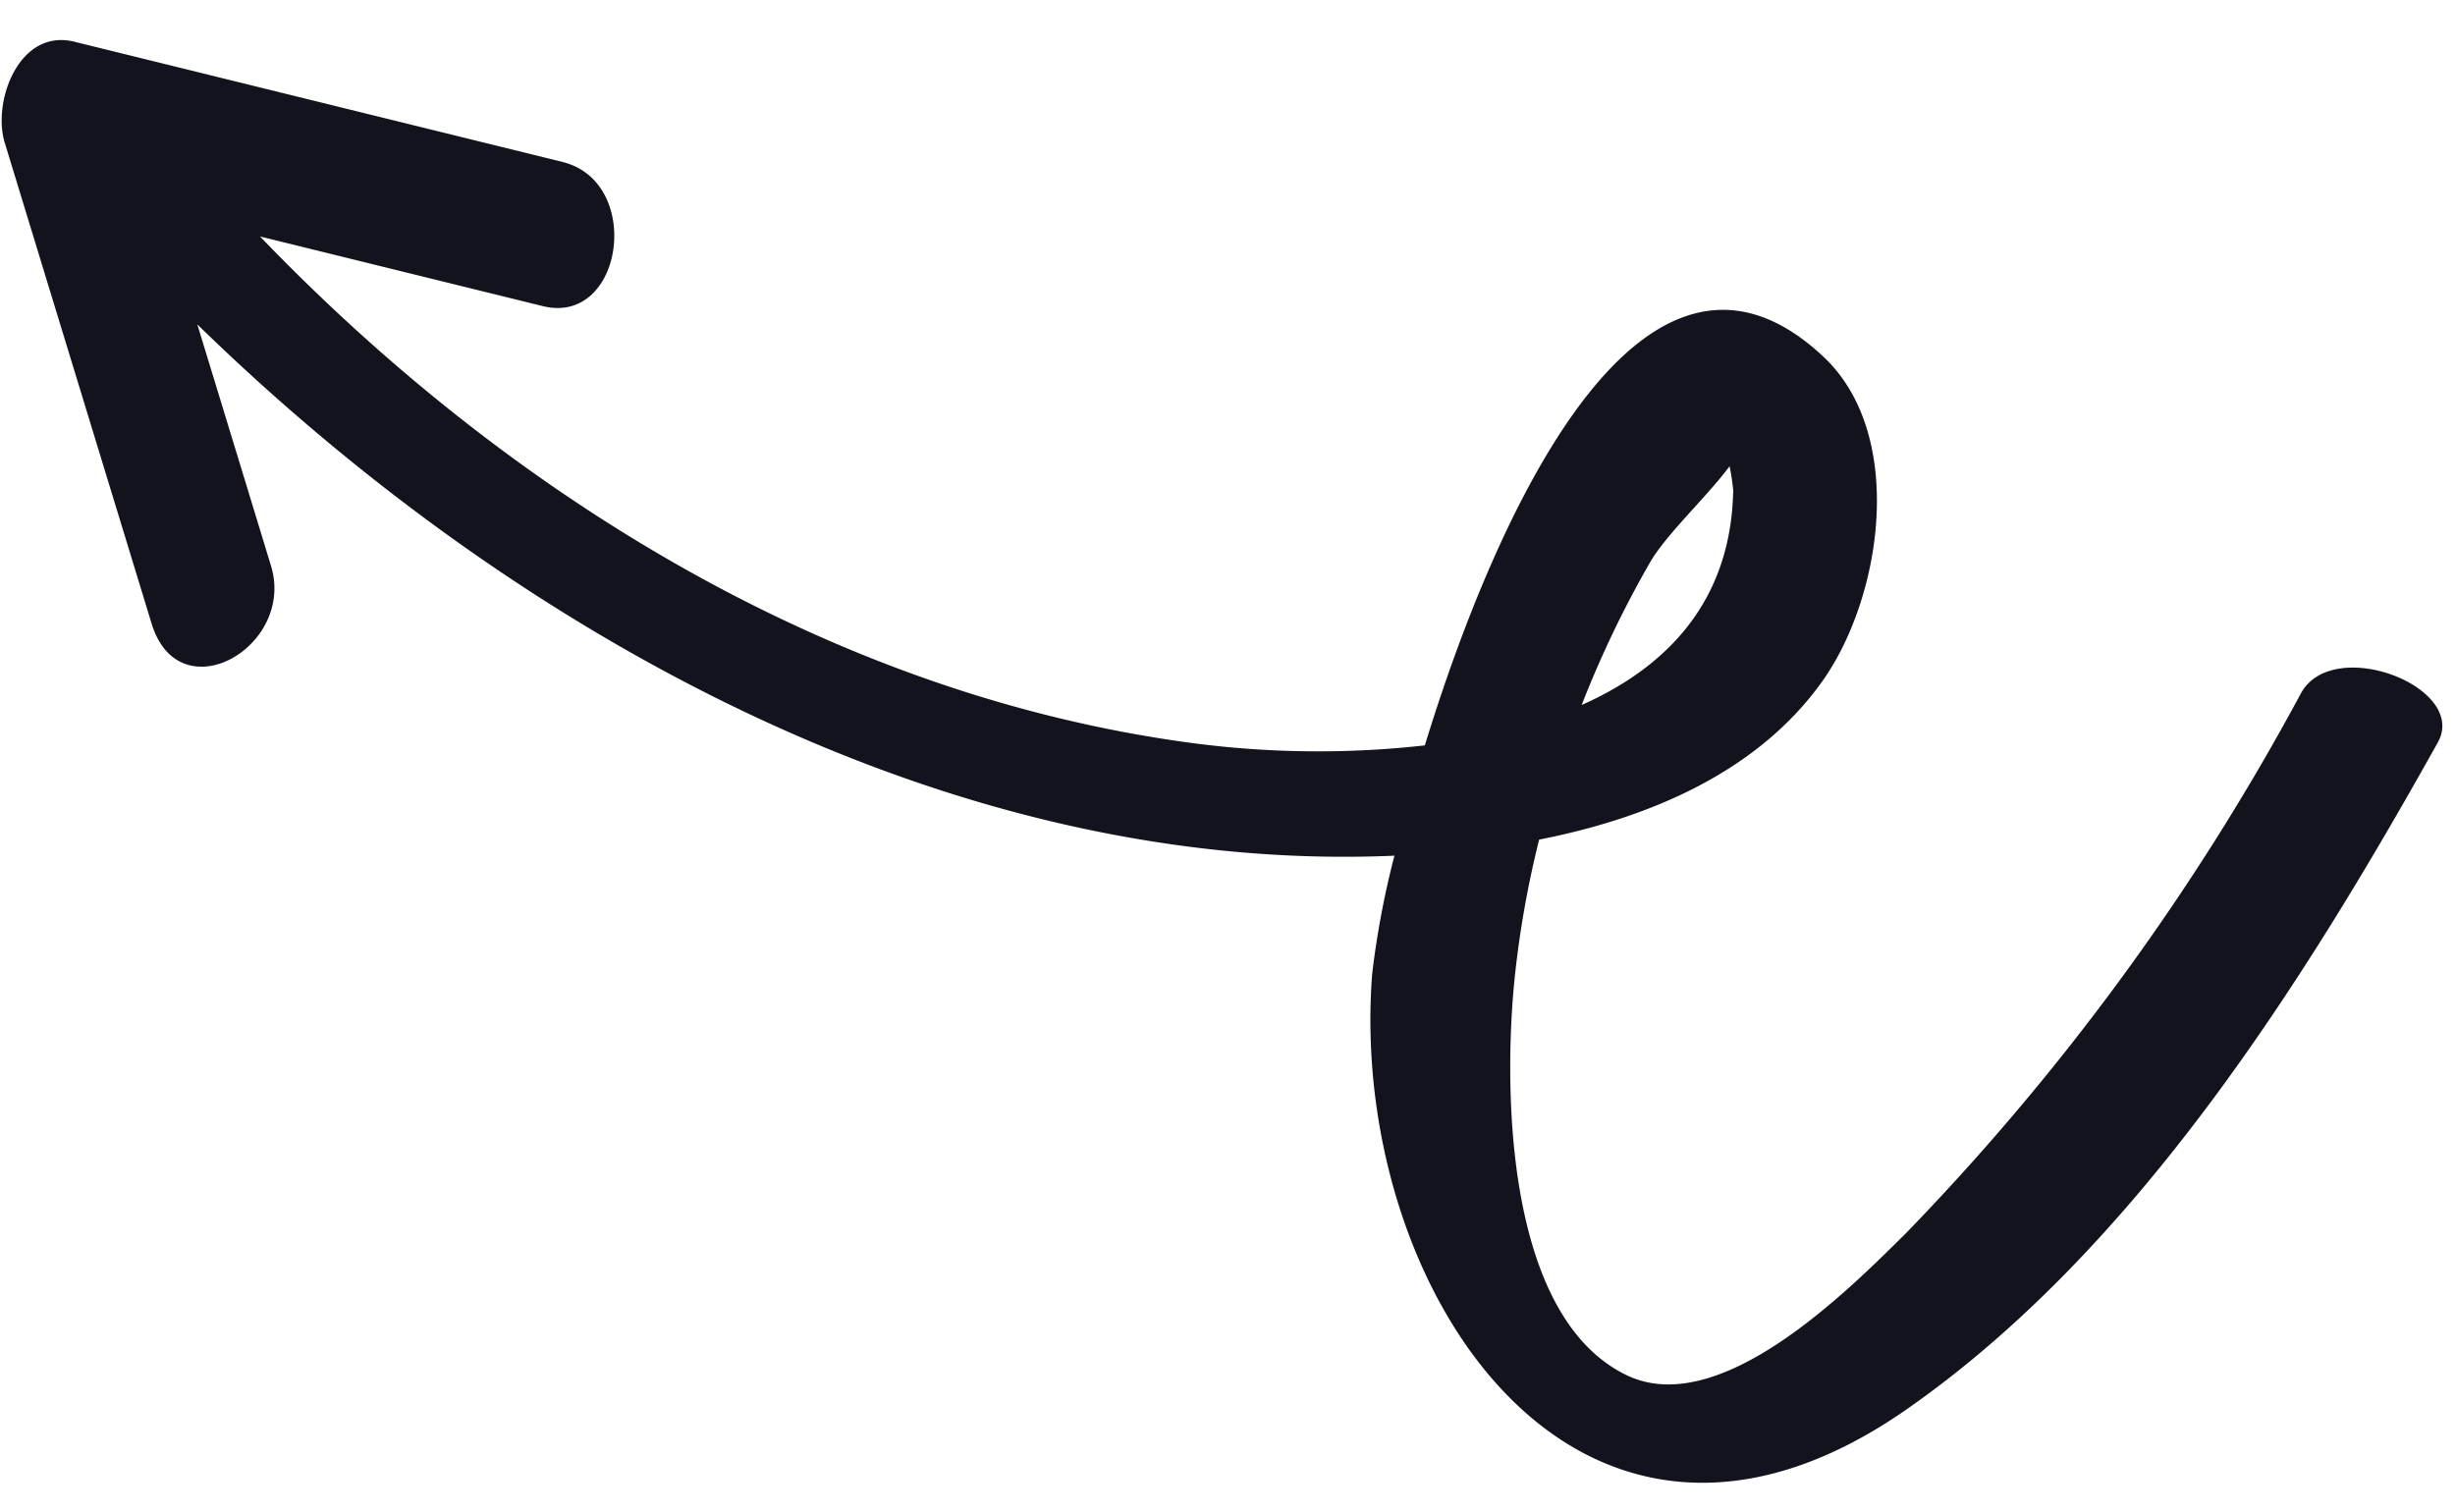 <svg xmlns="http://www.w3.org/2000/svg" width="87.082" height="53.657" viewBox="0 0 87.082 53.657">
  <path id="_62e4abb04512d652cdbdaa22_g-016" data-name="62e4abb04512d652cdbdaa22_g-016" d="M66.315,47.532c-2.854-.755-2.064-5.849.787-5.1l9.99,2.642c-8.671-9.335-20.079-16.643-32.81-18.538a34.034,34.034,0,0,0-8.188-.214c-2.787,8.57-8.166,19.546-14.36,13.554-2.913-2.818-1.948-8.563.219-11.51,2.359-3.207,6.264-4.761,10.144-5.455a35.177,35.177,0,0,0,.972-5.065c.436-3.878.493-11.816-3.731-13.973-3.273-1.671-7.907,2.844-10,4.846A85.941,85.941,0,0,0,4.988,27.653c-1.186,2.041-5.942.1-4.817-1.838C5.077,17.373,11.2,8,19.409,2.483,31.14-5.408,39.152,7.053,38.1,18.241a31.069,31.069,0,0,1-.862,4.187c15.844-.419,31.1,8.431,42.132,19.567q-1.235-4.3-2.468-8.608c-.829-2.893,3.347-5.193,4.27-1.973L86.09,48.559c.419,1.46-.575,4.051-2.528,3.535L66.314,47.533ZM25,35.118a8.223,8.223,0,0,0,.119.92c.877-1.13,2.283-2.366,2.889-3.378a37.529,37.529,0,0,0,2.5-5c-3.067,1.3-5.339,3.6-5.5,7.455Z" transform="matrix(-1, 0.017, -0.017, -1, 87.082, 52.153)" fill="#13131d"/>
</svg>
